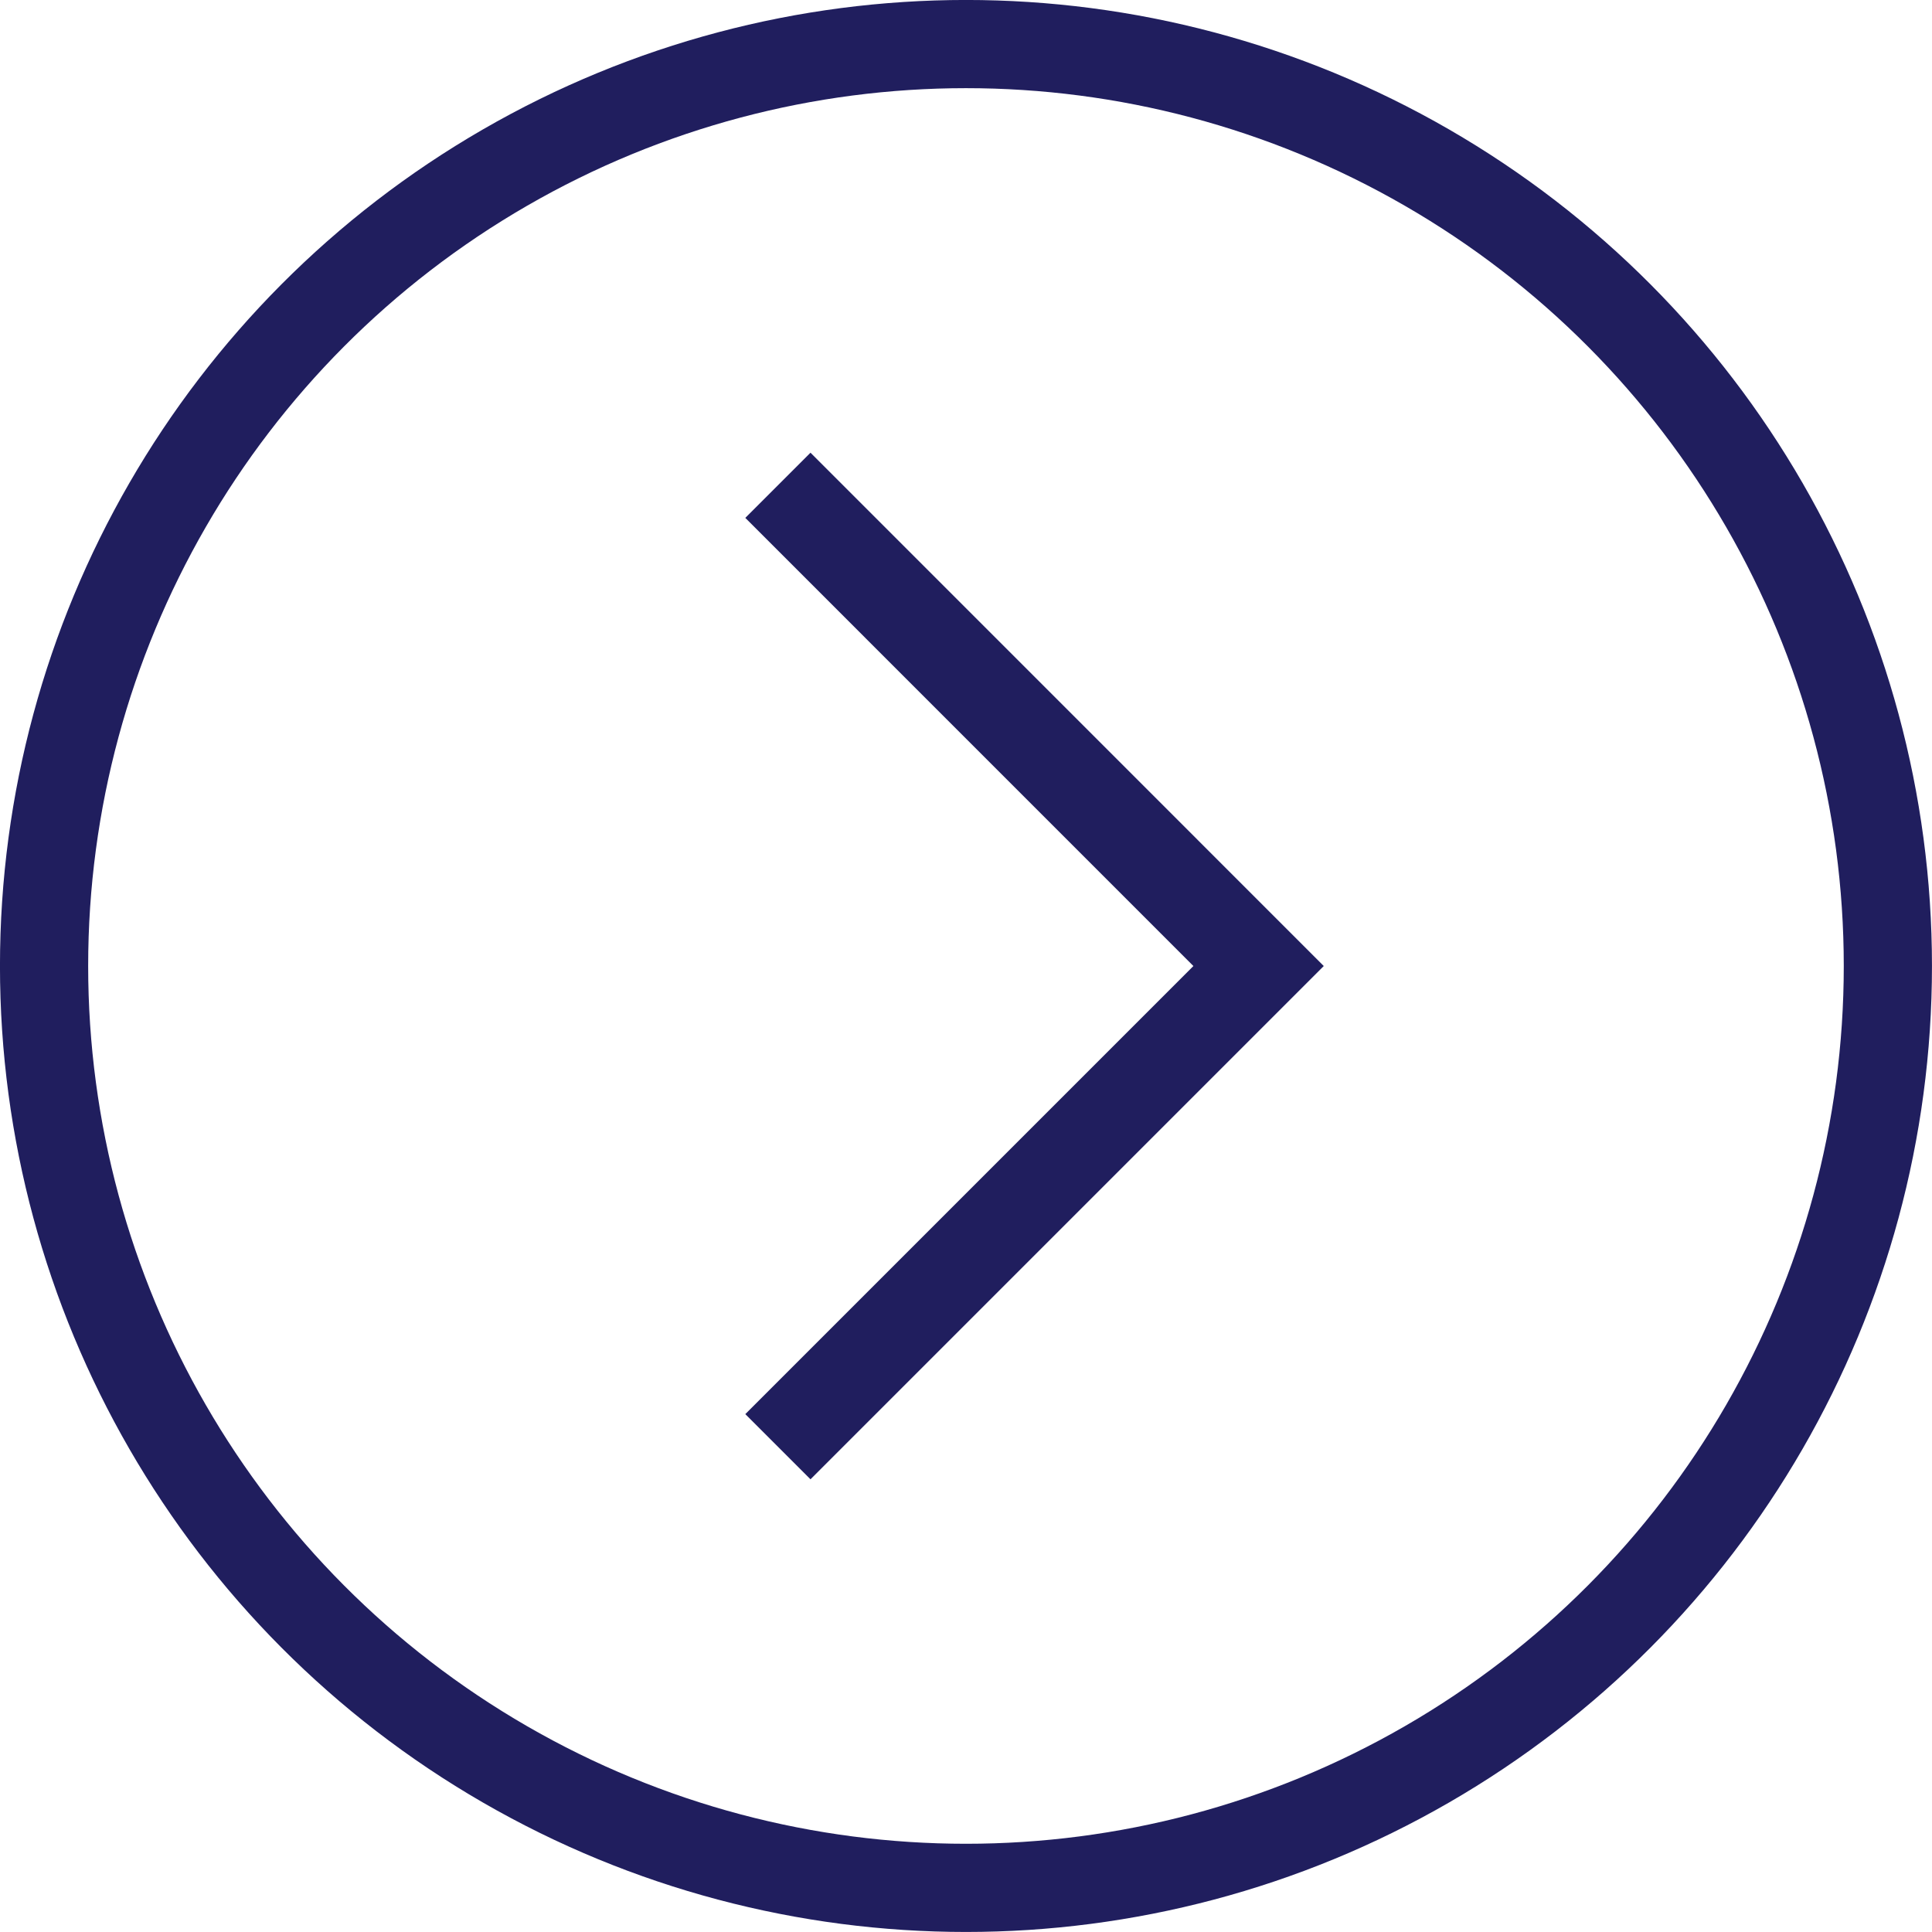 <?xml version="1.0" encoding="utf-8"?>
<!-- Generator: Adobe Illustrator 16.0.3, SVG Export Plug-In . SVG Version: 6.00 Build 0)  -->
<!DOCTYPE svg PUBLIC "-//W3C//DTD SVG 1.1//EN" "http://www.w3.org/Graphics/SVG/1.1/DTD/svg11.dtd">
<svg version="1.1" id="レイヤー_1" xmlns="http://www.w3.org/2000/svg" xmlns:xlink="http://www.w3.org/1999/xlink" x="0px"
	 y="0px" width="31.435px" height="31.435px" viewBox="0 0 31.435 31.435" enable-background="new 0 0 31.435 31.435"
	 xml:space="preserve">
<circle fill="none" stroke="#201E5E" stroke-width="1.435" stroke-miterlimit="10" cx="15.717" cy="15.717" r="15"/>
<polyline fill="none" stroke="#201E5E" stroke-width="1.5" stroke-miterlimit="10" points="12.657,23.539 20.478,15.718
	12.657,7.896 "/>
</svg>
